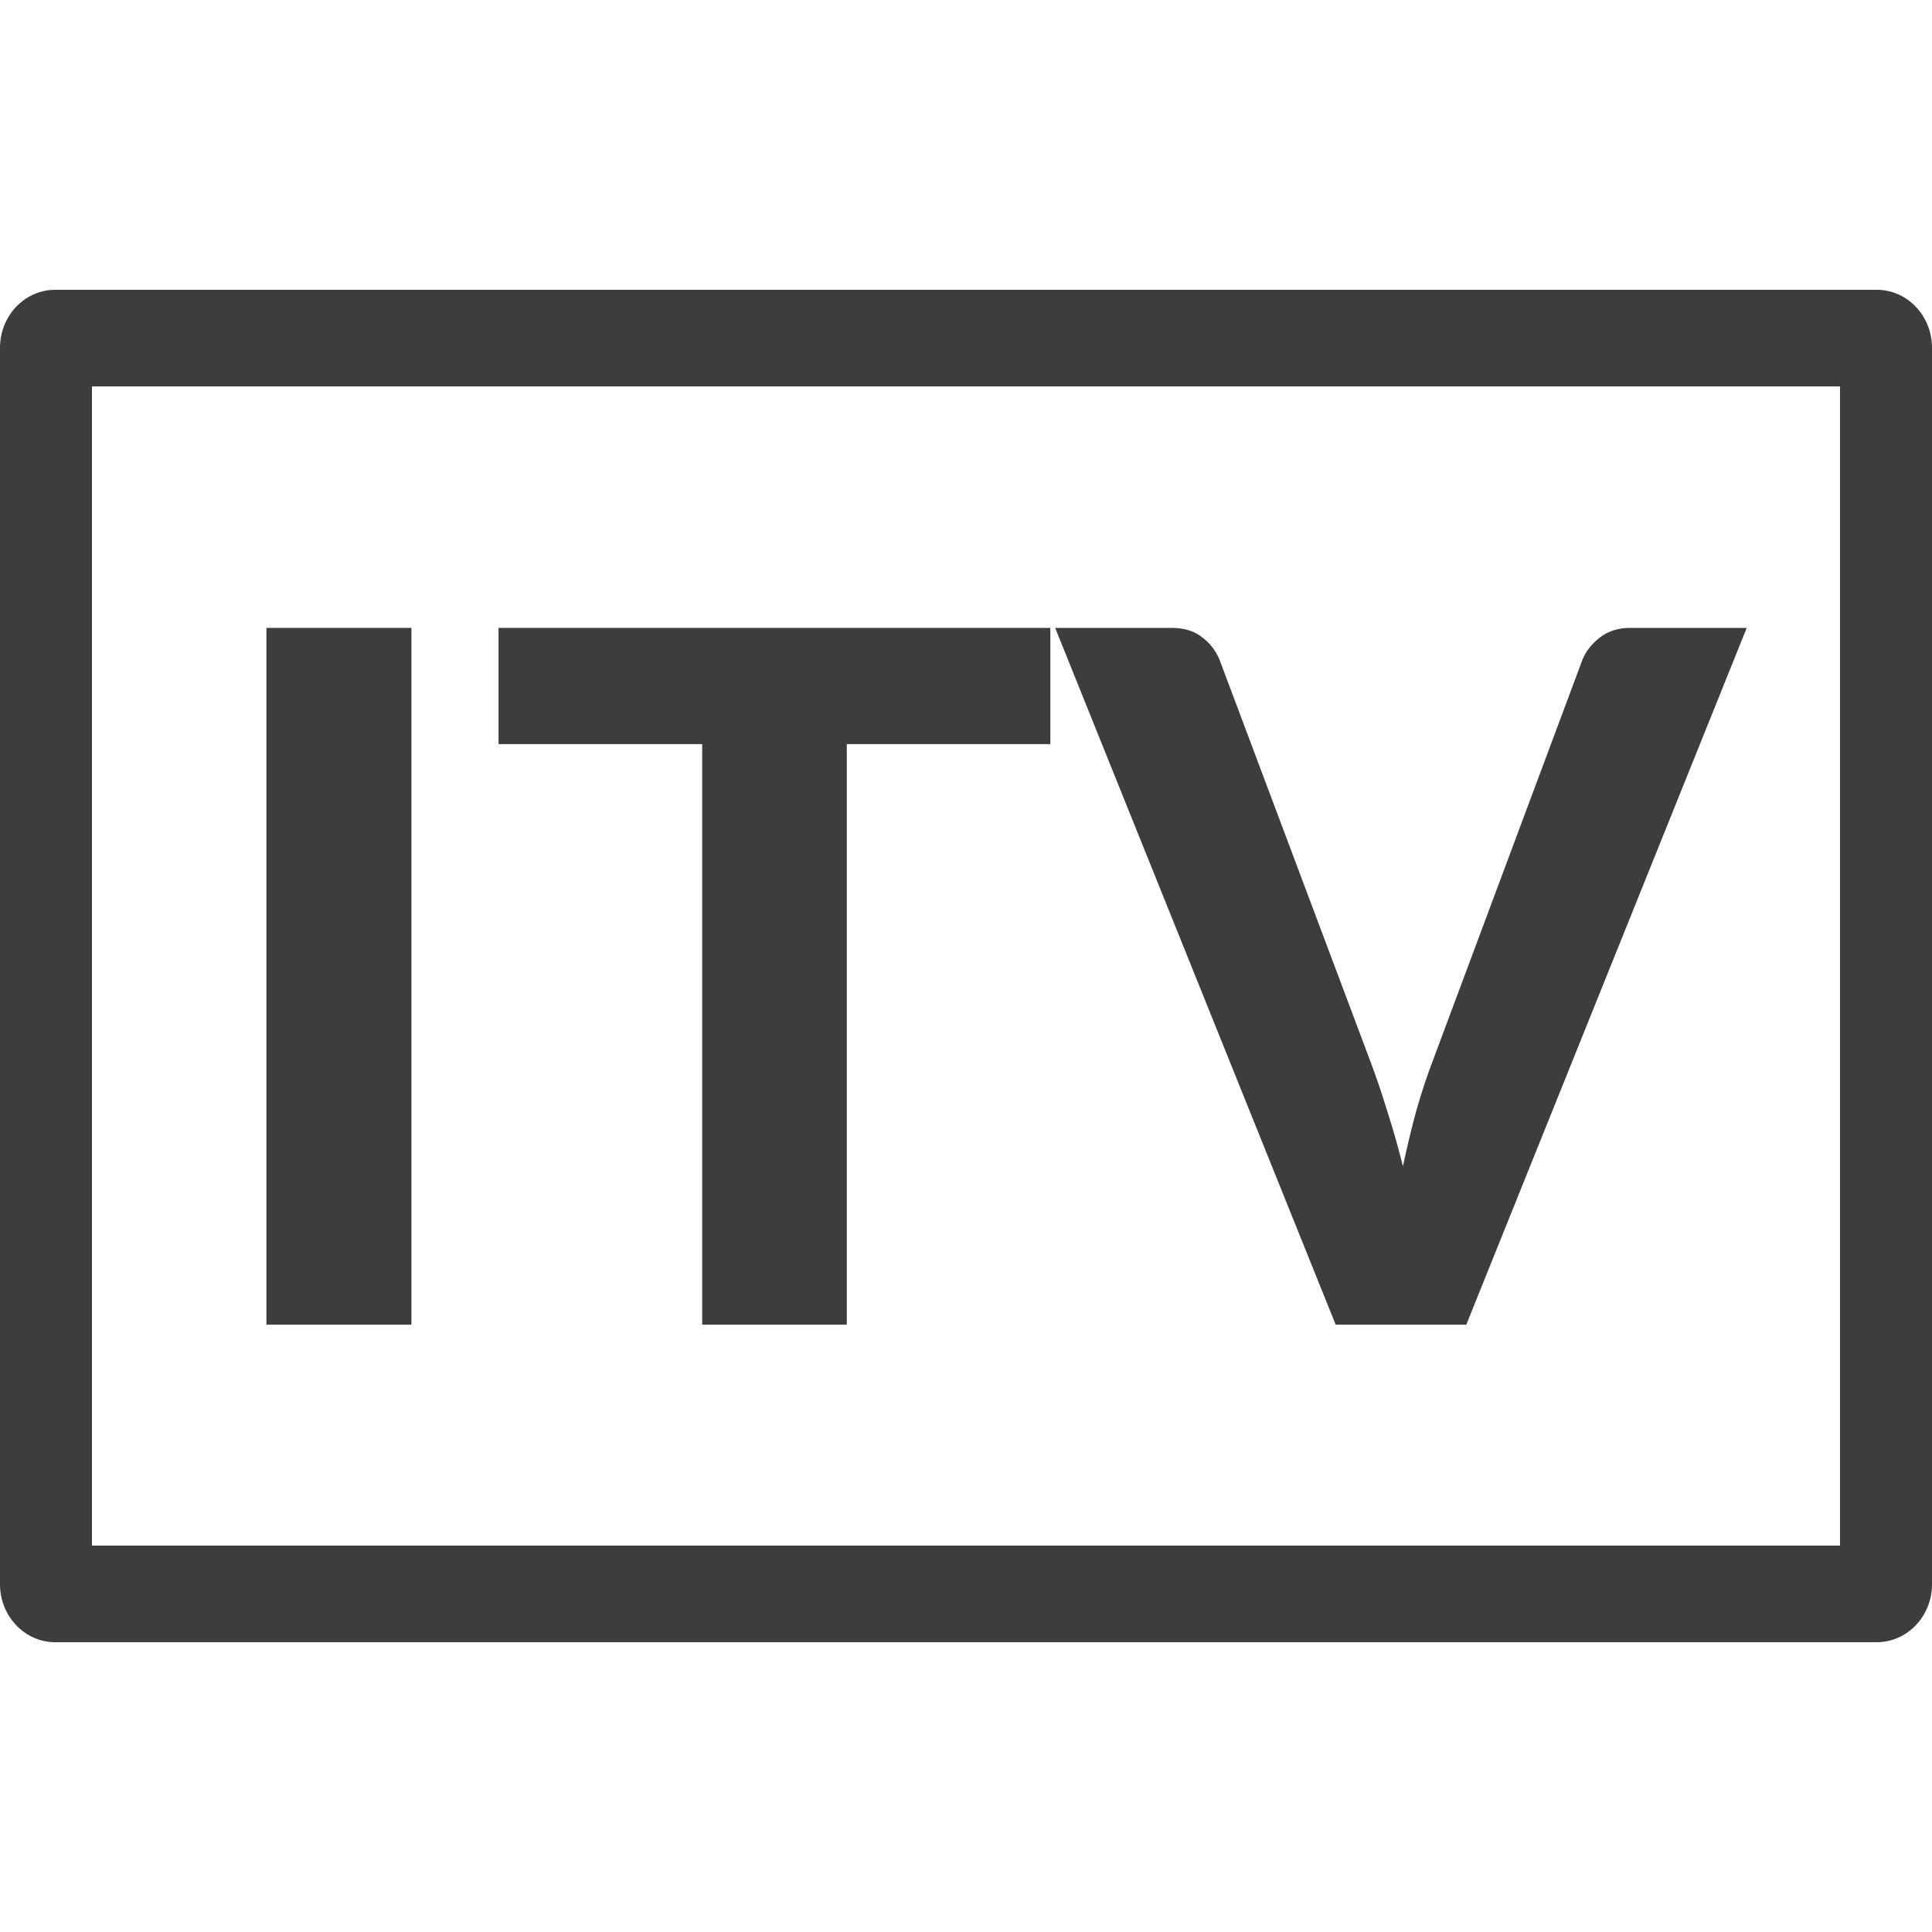 <svg width="20" height="20" viewBox="0 0 20 20" fill="none" xmlns="http://www.w3.org/2000/svg">
<path d="M4.259 13.713H2.758V6.5H4.259V13.713Z" fill="#212121" fill-opacity="0.87"/>
<path d="M10.873 7.703H8.766V13.713H7.269V7.703H5.161V6.5H10.873V7.703Z" fill="#212121" fill-opacity="0.87"/>
<path d="M18.082 6.5L15.179 13.713H13.827L10.923 6.5H12.127C12.256 6.5 12.36 6.531 12.44 6.594C12.523 6.654 12.584 6.732 12.624 6.828L14.185 10.984C14.244 11.14 14.302 11.311 14.359 11.496C14.418 11.679 14.473 11.871 14.523 12.073C14.566 11.871 14.612 11.679 14.662 11.496C14.715 11.311 14.771 11.14 14.831 10.984L16.382 6.828C16.415 6.745 16.473 6.671 16.556 6.604C16.642 6.535 16.748 6.5 16.874 6.5H18.082Z" fill="#212121" fill-opacity="0.87"/>
<path fill-rule="evenodd" clip-rule="evenodd" d="M0.952 4V16H19.048V4H0.952ZM0 3.6C0 3.269 0.256 3 0.571 3H19.429C19.744 3 20 3.269 20 3.6V16.4C20 16.731 19.744 17 19.429 17H0.571C0.256 17 0 16.731 0 16.4V3.6Z" fill="#212121" fill-opacity="0.87"/>
</svg>
